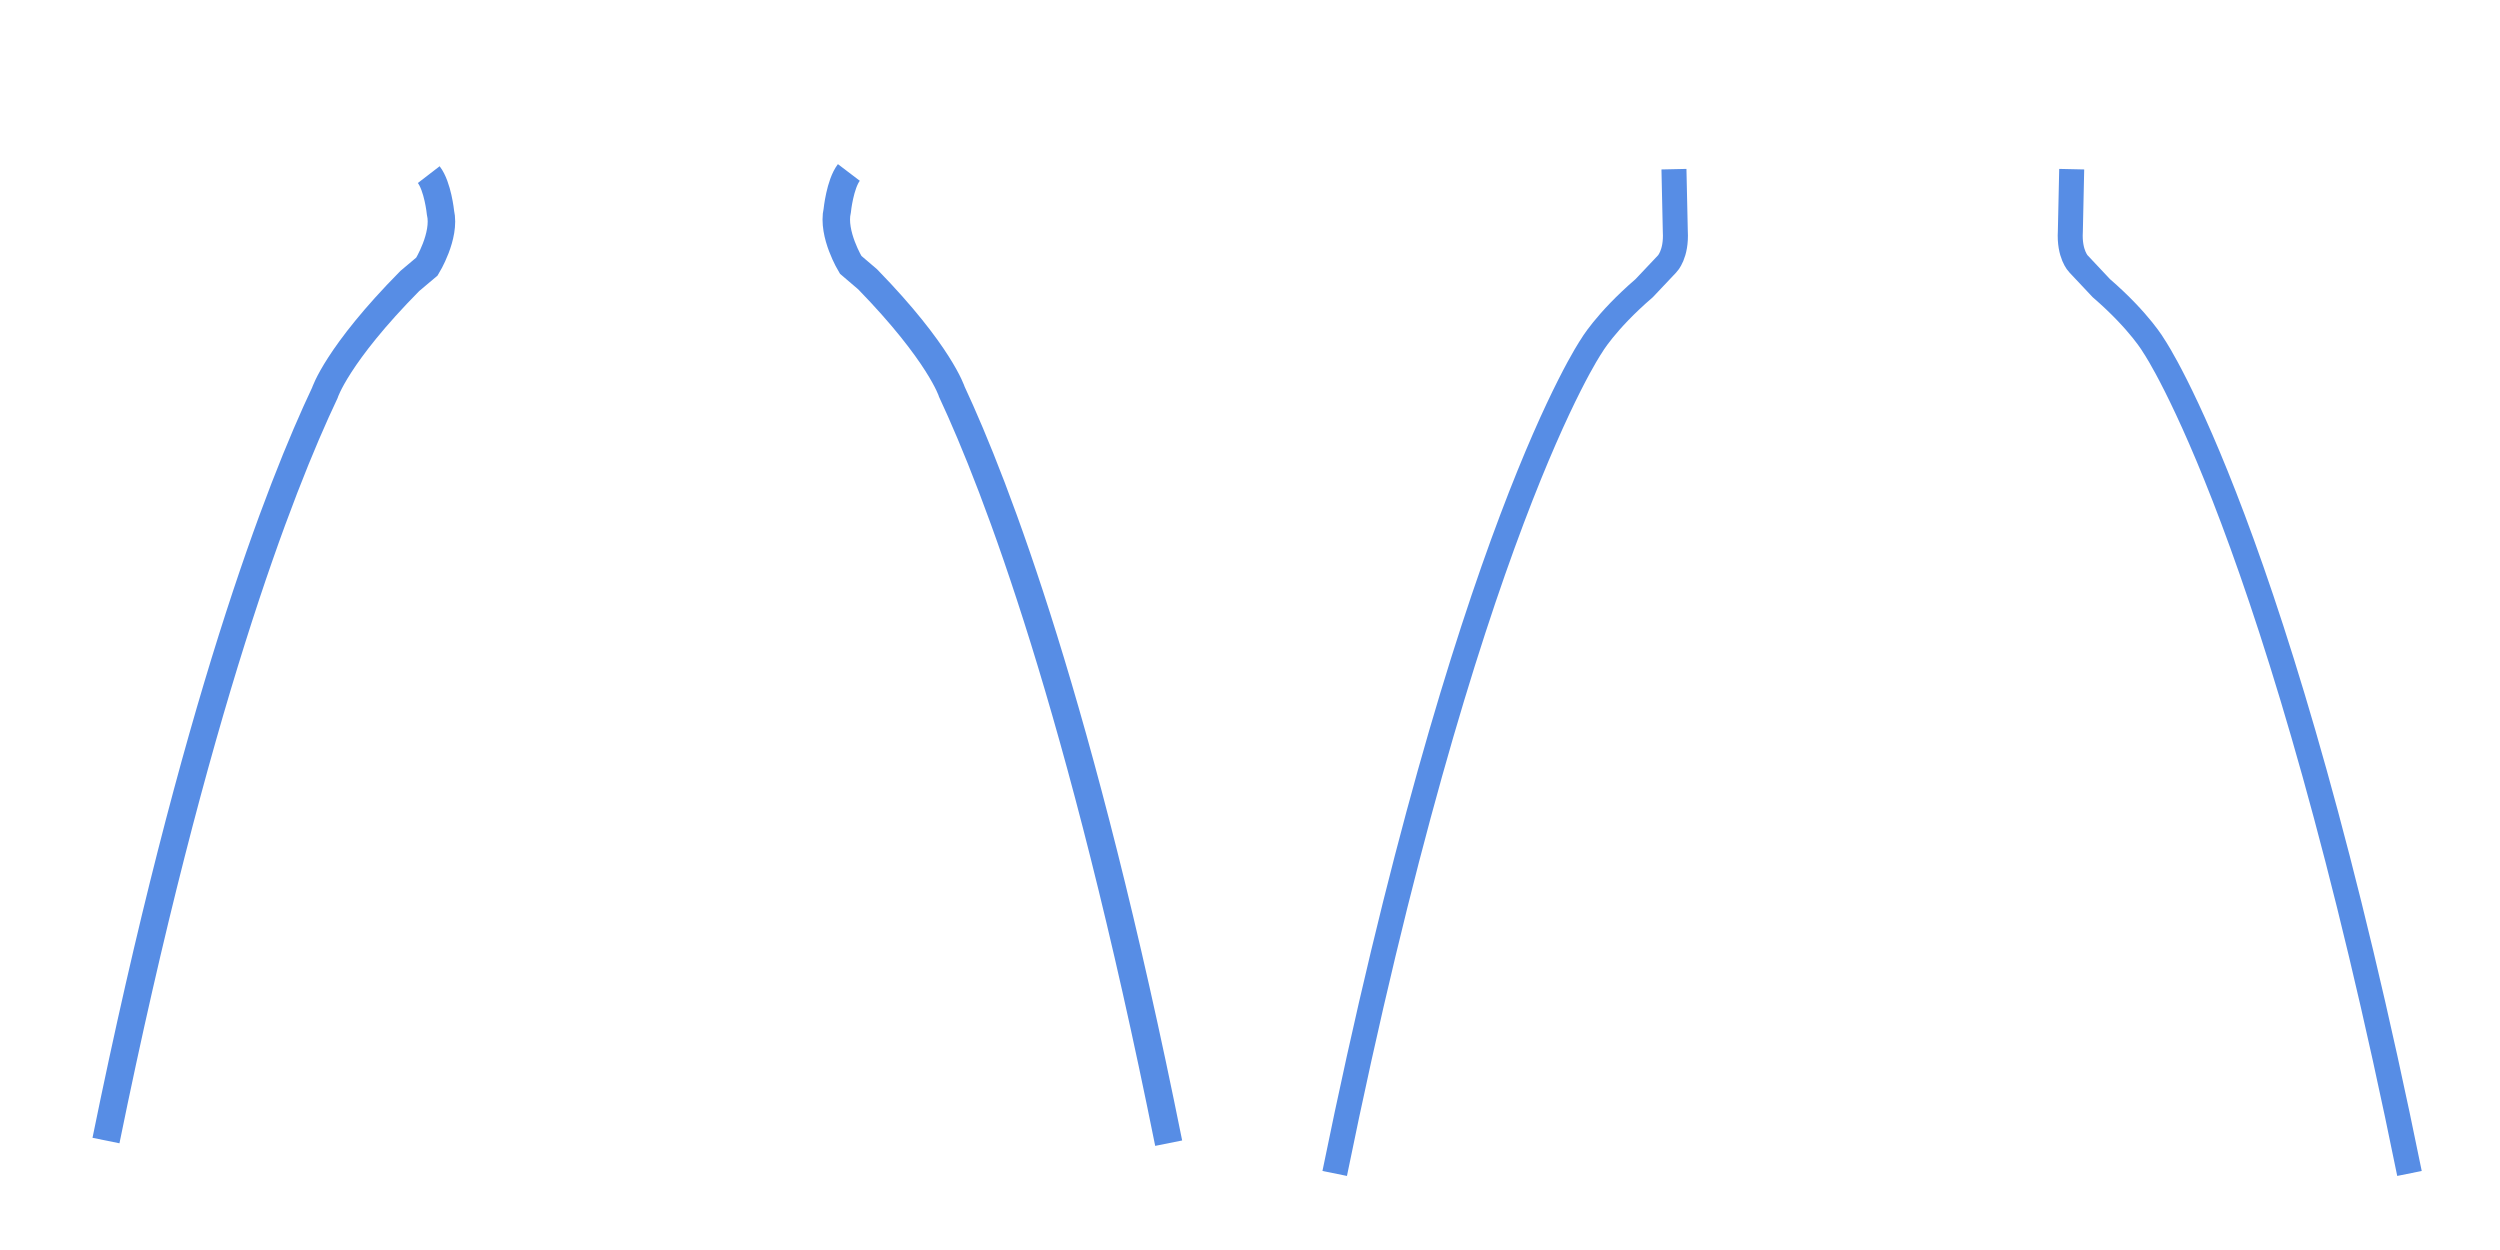 <?xml version="1.0" encoding="UTF-8"?>
<svg id="_レイヤー_2" data-name="レイヤー 2" xmlns="http://www.w3.org/2000/svg" viewBox="0 0 1000 500">
  <defs>
    <style>
      .cls-1 {
        stroke-width: 0px;
      }

      .cls-1, .cls-2, .cls-3 {
        fill: none;
      }

      .cls-2 {
        stroke-width: 11px;
      }

      .cls-2, .cls-3 {
        stroke: #578de5;
      }

      .cls-3 {
        stroke-width: 10px;
      }
    </style>
  </defs>
  <g id="tops-g">
    <rect class="cls-1" width="1000" height="500"/>
    <path class="cls-2" d="M42.39,456.22c35.42-173.79,69.81-261.6,87.53-299.04,0,0,4.81-15.24,34.01-44.79l6.85-5.77s7.57-12.26,5.41-21.63c0,0-1.08-10.45-4.69-15.14"/>
    <path class="cls-2" d="M467.47,457.27c-35.09-174.66-69.17-262.9-86.72-300.53,0,0-4.77-15.31-33.7-45.02l-6.79-5.8s-7.5-12.32-5.36-21.73c0,0,1.07-10.51,4.64-15.21"/>
    <path class="cls-3" d="M533.88,469.38c52.35-256.87,102.52-330.73,102.52-330.73,0,0,5.61-9.88,21.29-23.4l9.19-9.73s3.78-3.79,3.24-12.98l-.54-24.87"/>
    <path class="cls-3" d="M963.79,469.38c-52.12-256.87-102.08-330.73-102.08-330.73,0,0-5.58-9.88-21.19-23.4l-9.15-9.73s-3.77-3.79-3.23-12.98l.54-24.87"/>
  </g>
</svg>